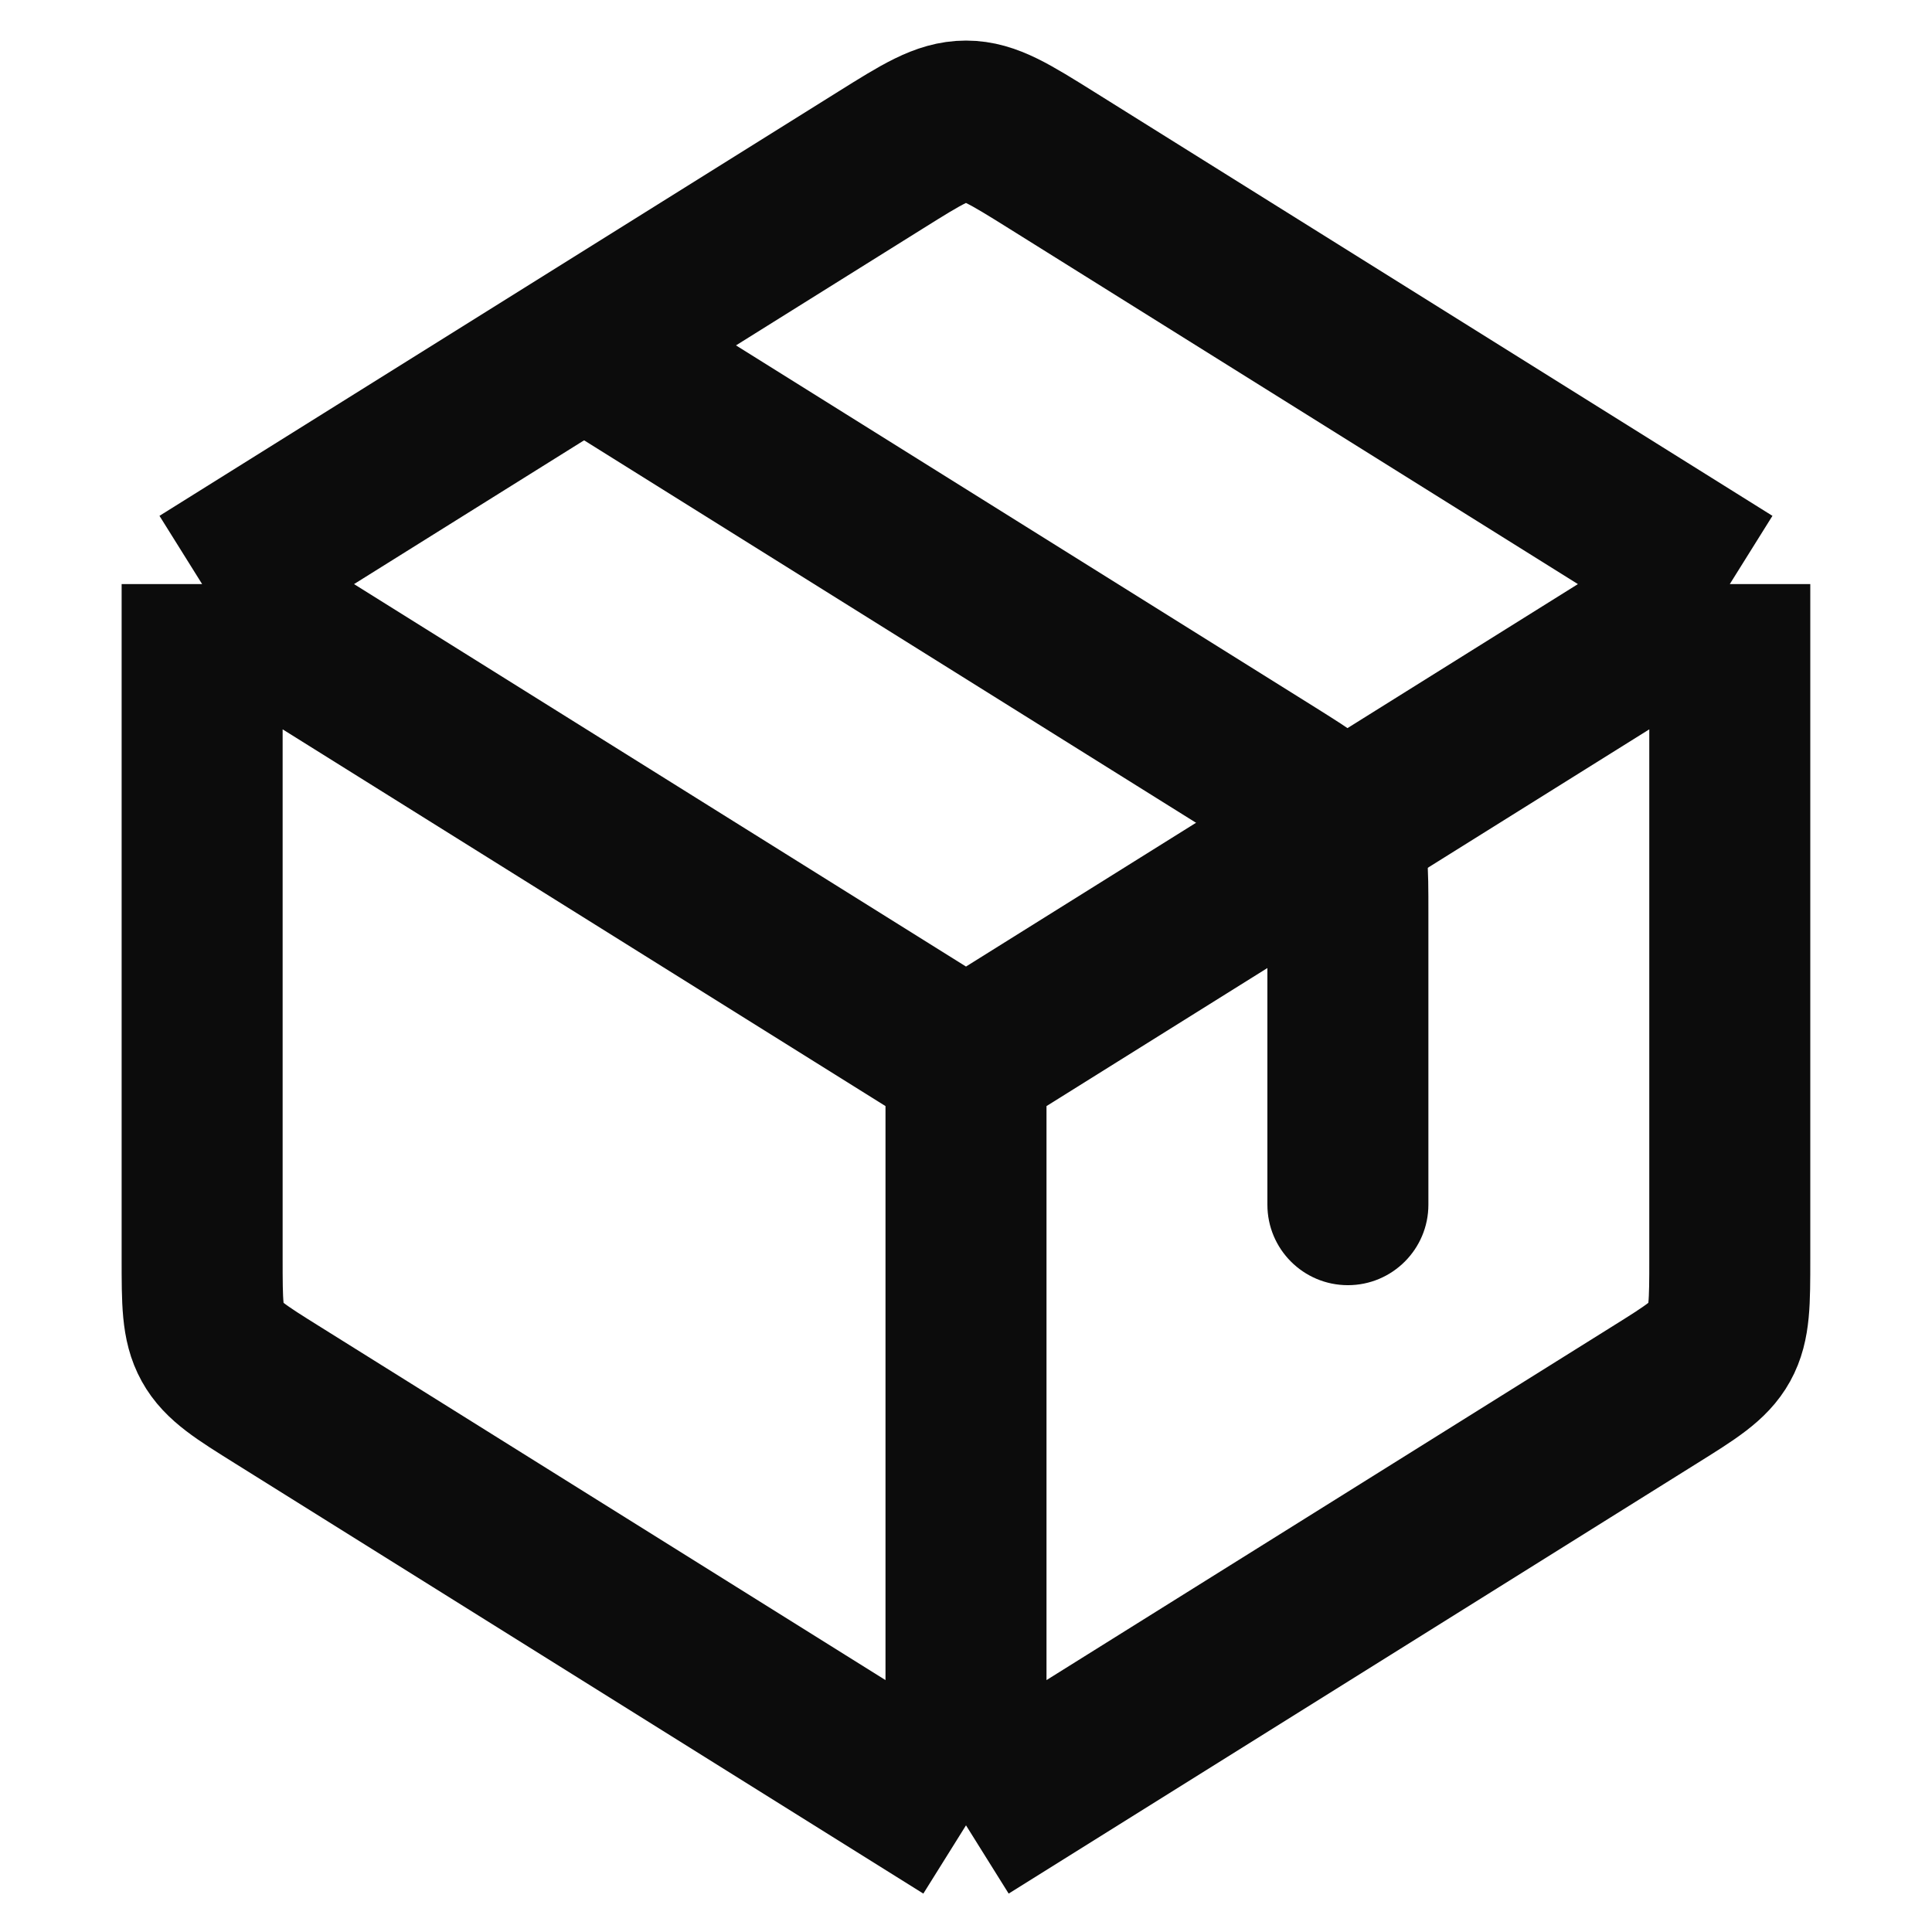 <?xml version="1.0" encoding="UTF-8"?> <svg xmlns="http://www.w3.org/2000/svg" width="24" height="24" viewBox="0 0 24 24" fill="none"><path d="M12 22.675V13.186M12 22.675L3.451 17.332C2.991 17.045 2.761 16.901 2.636 16.675C2.511 16.449 2.511 16.178 2.511 15.636V7.256M12 22.675L16.744 19.71L20.548 17.332C21.008 17.045 21.238 16.901 21.363 16.675C21.488 16.449 21.488 16.178 21.488 15.636V7.256M12 13.186L2.511 7.256M12 13.186L21.488 7.256M2.511 7.256L10.94 1.988C11.455 1.666 11.713 1.504 12 1.504C12.286 1.504 12.544 1.666 13.06 1.988L21.488 7.256" stroke="#0C0C0C" stroke-width="2" stroke-linejoin="round"></path><path d="M15.744 14.965C15.744 15.517 16.191 15.965 16.744 15.965C17.296 15.965 17.744 15.517 17.744 14.965H16.744H15.744ZM16.618 10.29L17.493 9.805L16.618 10.29ZM7.255 4.29L6.725 5.138L15.274 10.481L15.804 9.633L16.334 8.785L7.785 3.442L7.255 4.29ZM16.744 14.965H17.744V11.329H16.744H15.744V14.965H16.744ZM15.804 9.633L15.274 10.481C15.519 10.635 15.644 10.714 15.728 10.778C15.795 10.829 15.771 10.823 15.744 10.775L16.618 10.29L17.493 9.805C17.341 9.53 17.139 9.34 16.945 9.191C16.767 9.055 16.547 8.919 16.334 8.785L15.804 9.633ZM16.744 11.329H17.744C17.744 11.077 17.745 10.818 17.724 10.596C17.7 10.352 17.645 10.08 17.493 9.805L16.618 10.29L15.744 10.775C15.717 10.726 15.725 10.702 15.733 10.786C15.743 10.892 15.744 11.039 15.744 11.329H16.744Z" fill="#0C0C0C"></path></svg> 